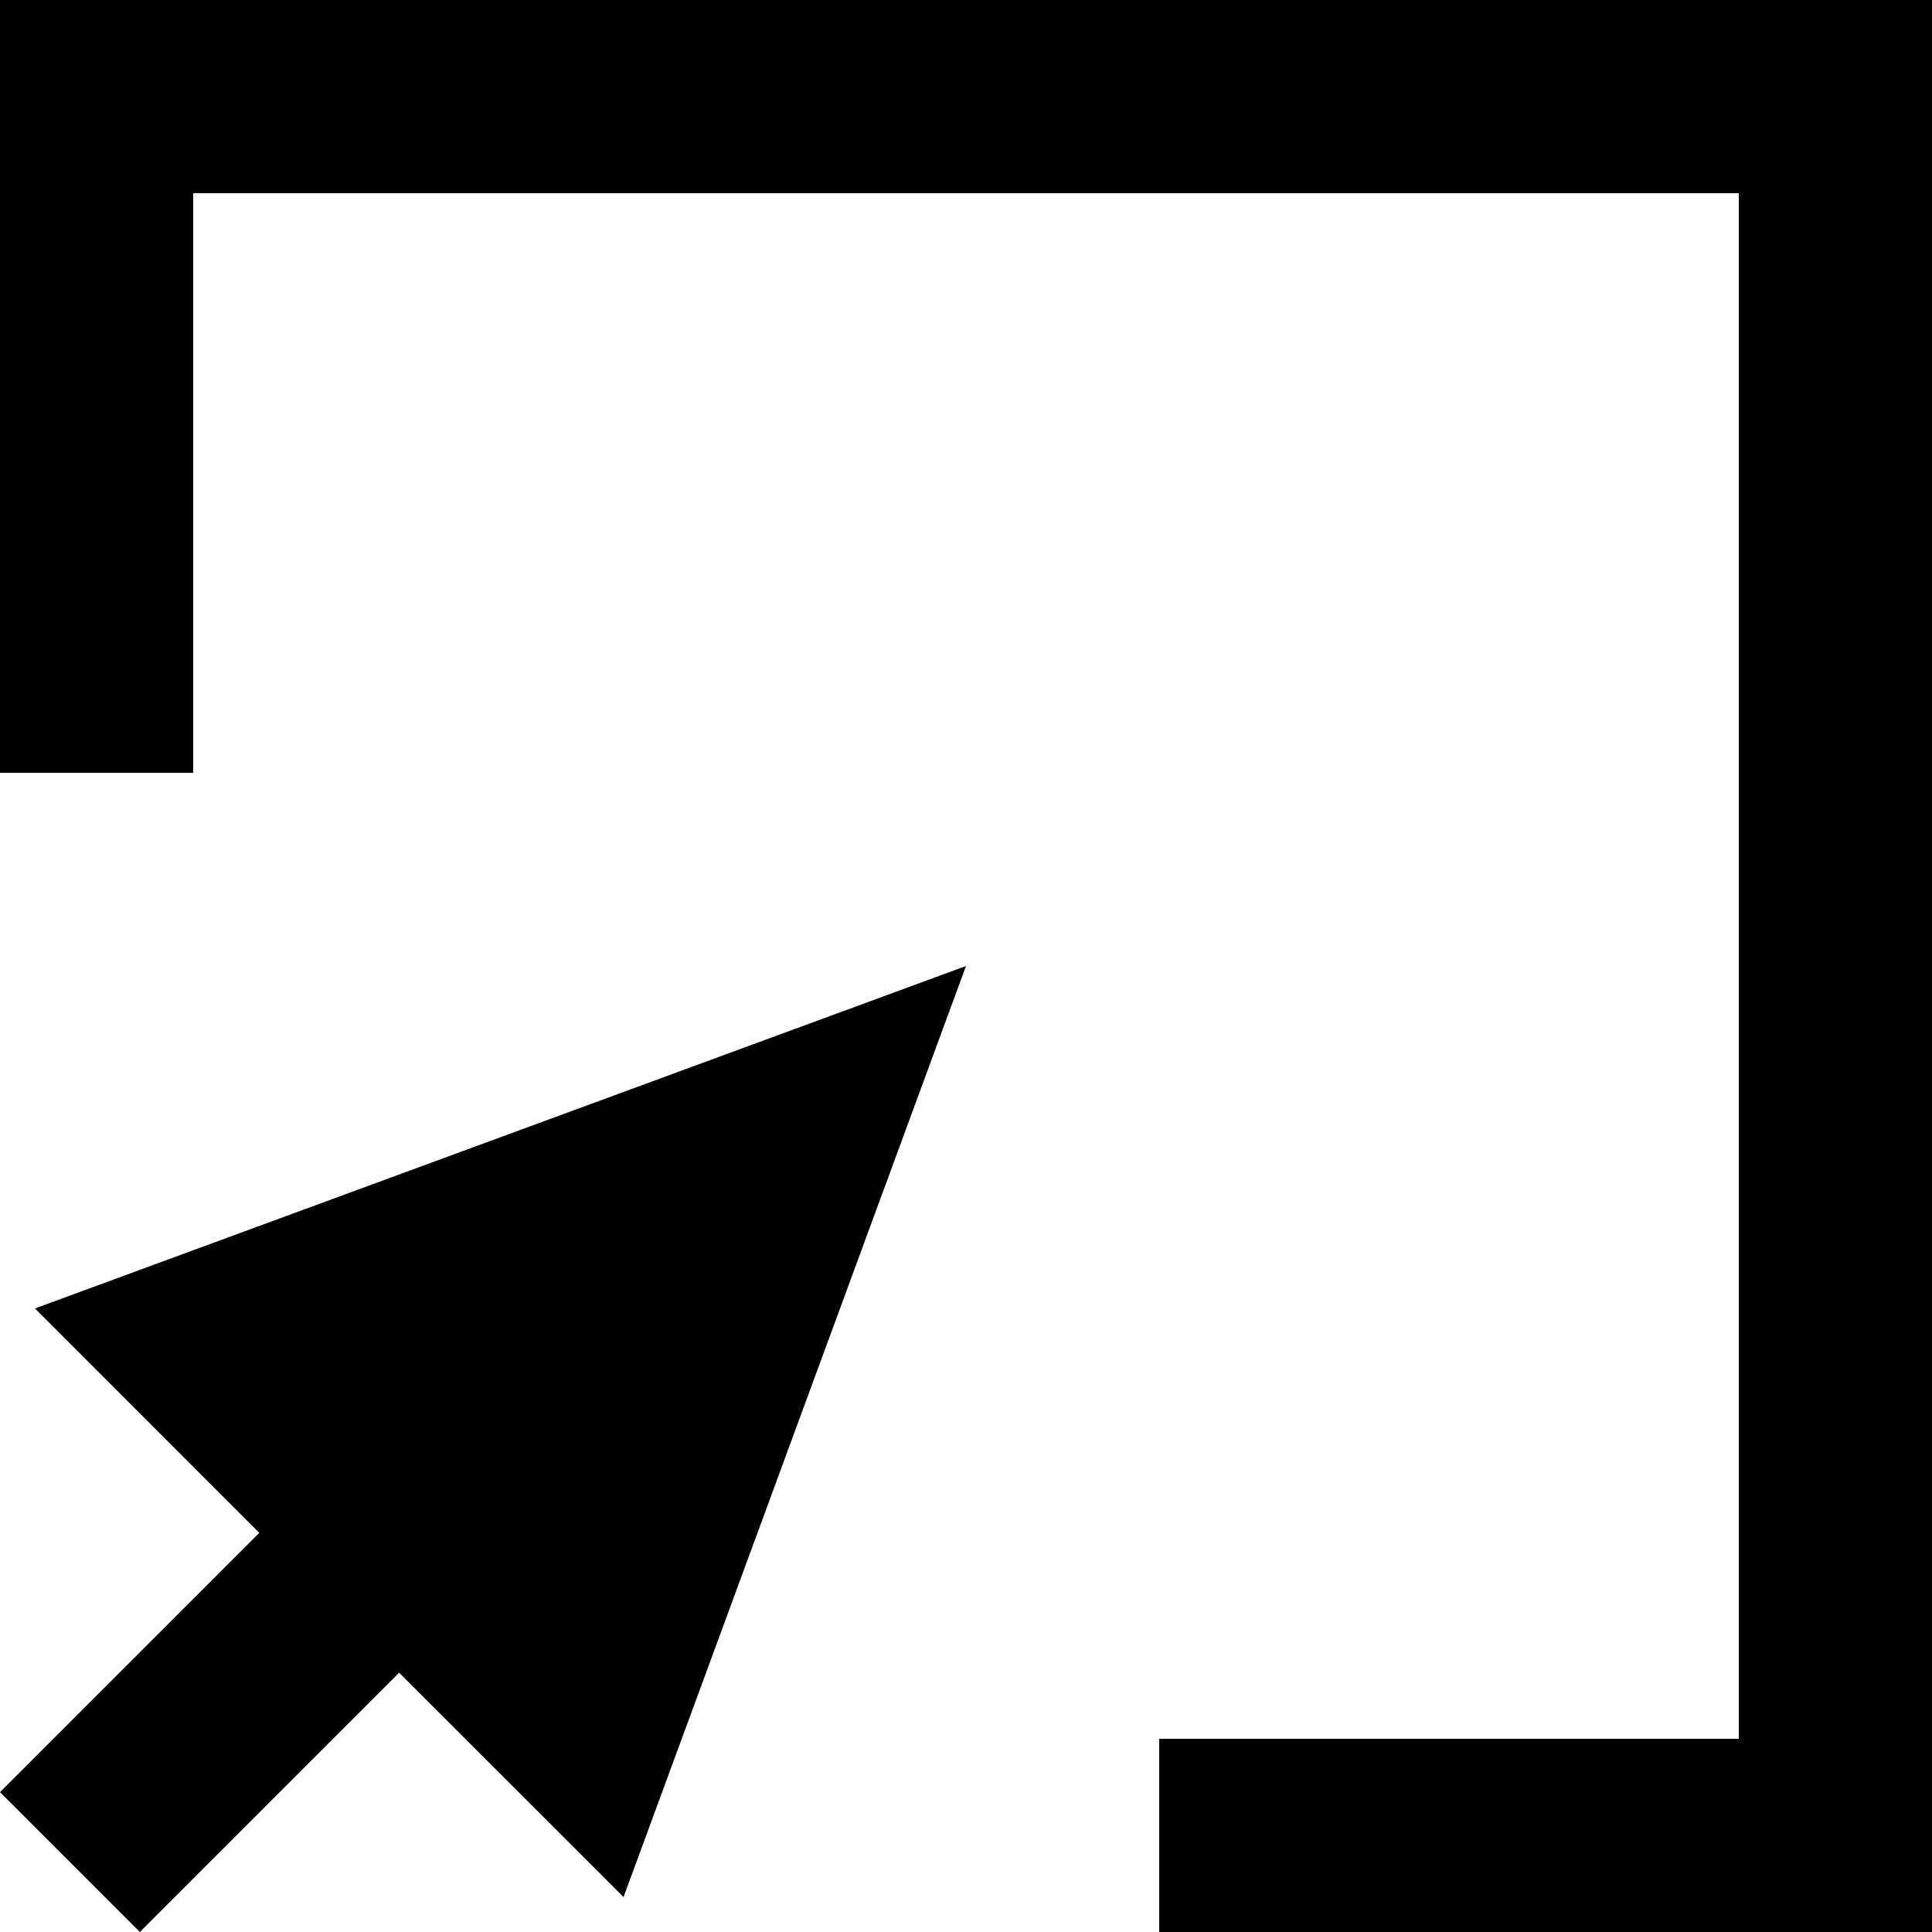 <?xml version="1.0" encoding="UTF-8"?>
<svg width="20px" height="20px" viewBox="0 0 20 20" version="1.1" xmlns="http://www.w3.org/2000/svg" xmlns:xlink="http://www.w3.org/1999/xlink">
    <title>ADDBCB19-4D4F-4DC2-ACB0-38D56EC54A64</title>
    <g id="Symbols" stroke="none" stroke-width="1" fill="none" fill-rule="evenodd">
        <g id="Templates-/-User-Dashboard-/-My-Data-Image-Upload" transform="translate(-709, -315)" fill="#000000">
            <g id="form" transform="translate(438, 246)">
                <path d="M271,69 L271,77 L273,77 L273,71 L289,71 L289,87 L283,87 L283,89 L291,89 L291,69 L271,69 Z M271.362,82.545 L281,79 L277.455,88.638 L275.132,86.316 L272.448,89 L271,87.552 L273.684,84.868 L271.362,82.545 Z" id="mouse_↑_window-[#5]"></path>
            </g>
        </g>
    </g>
</svg>
